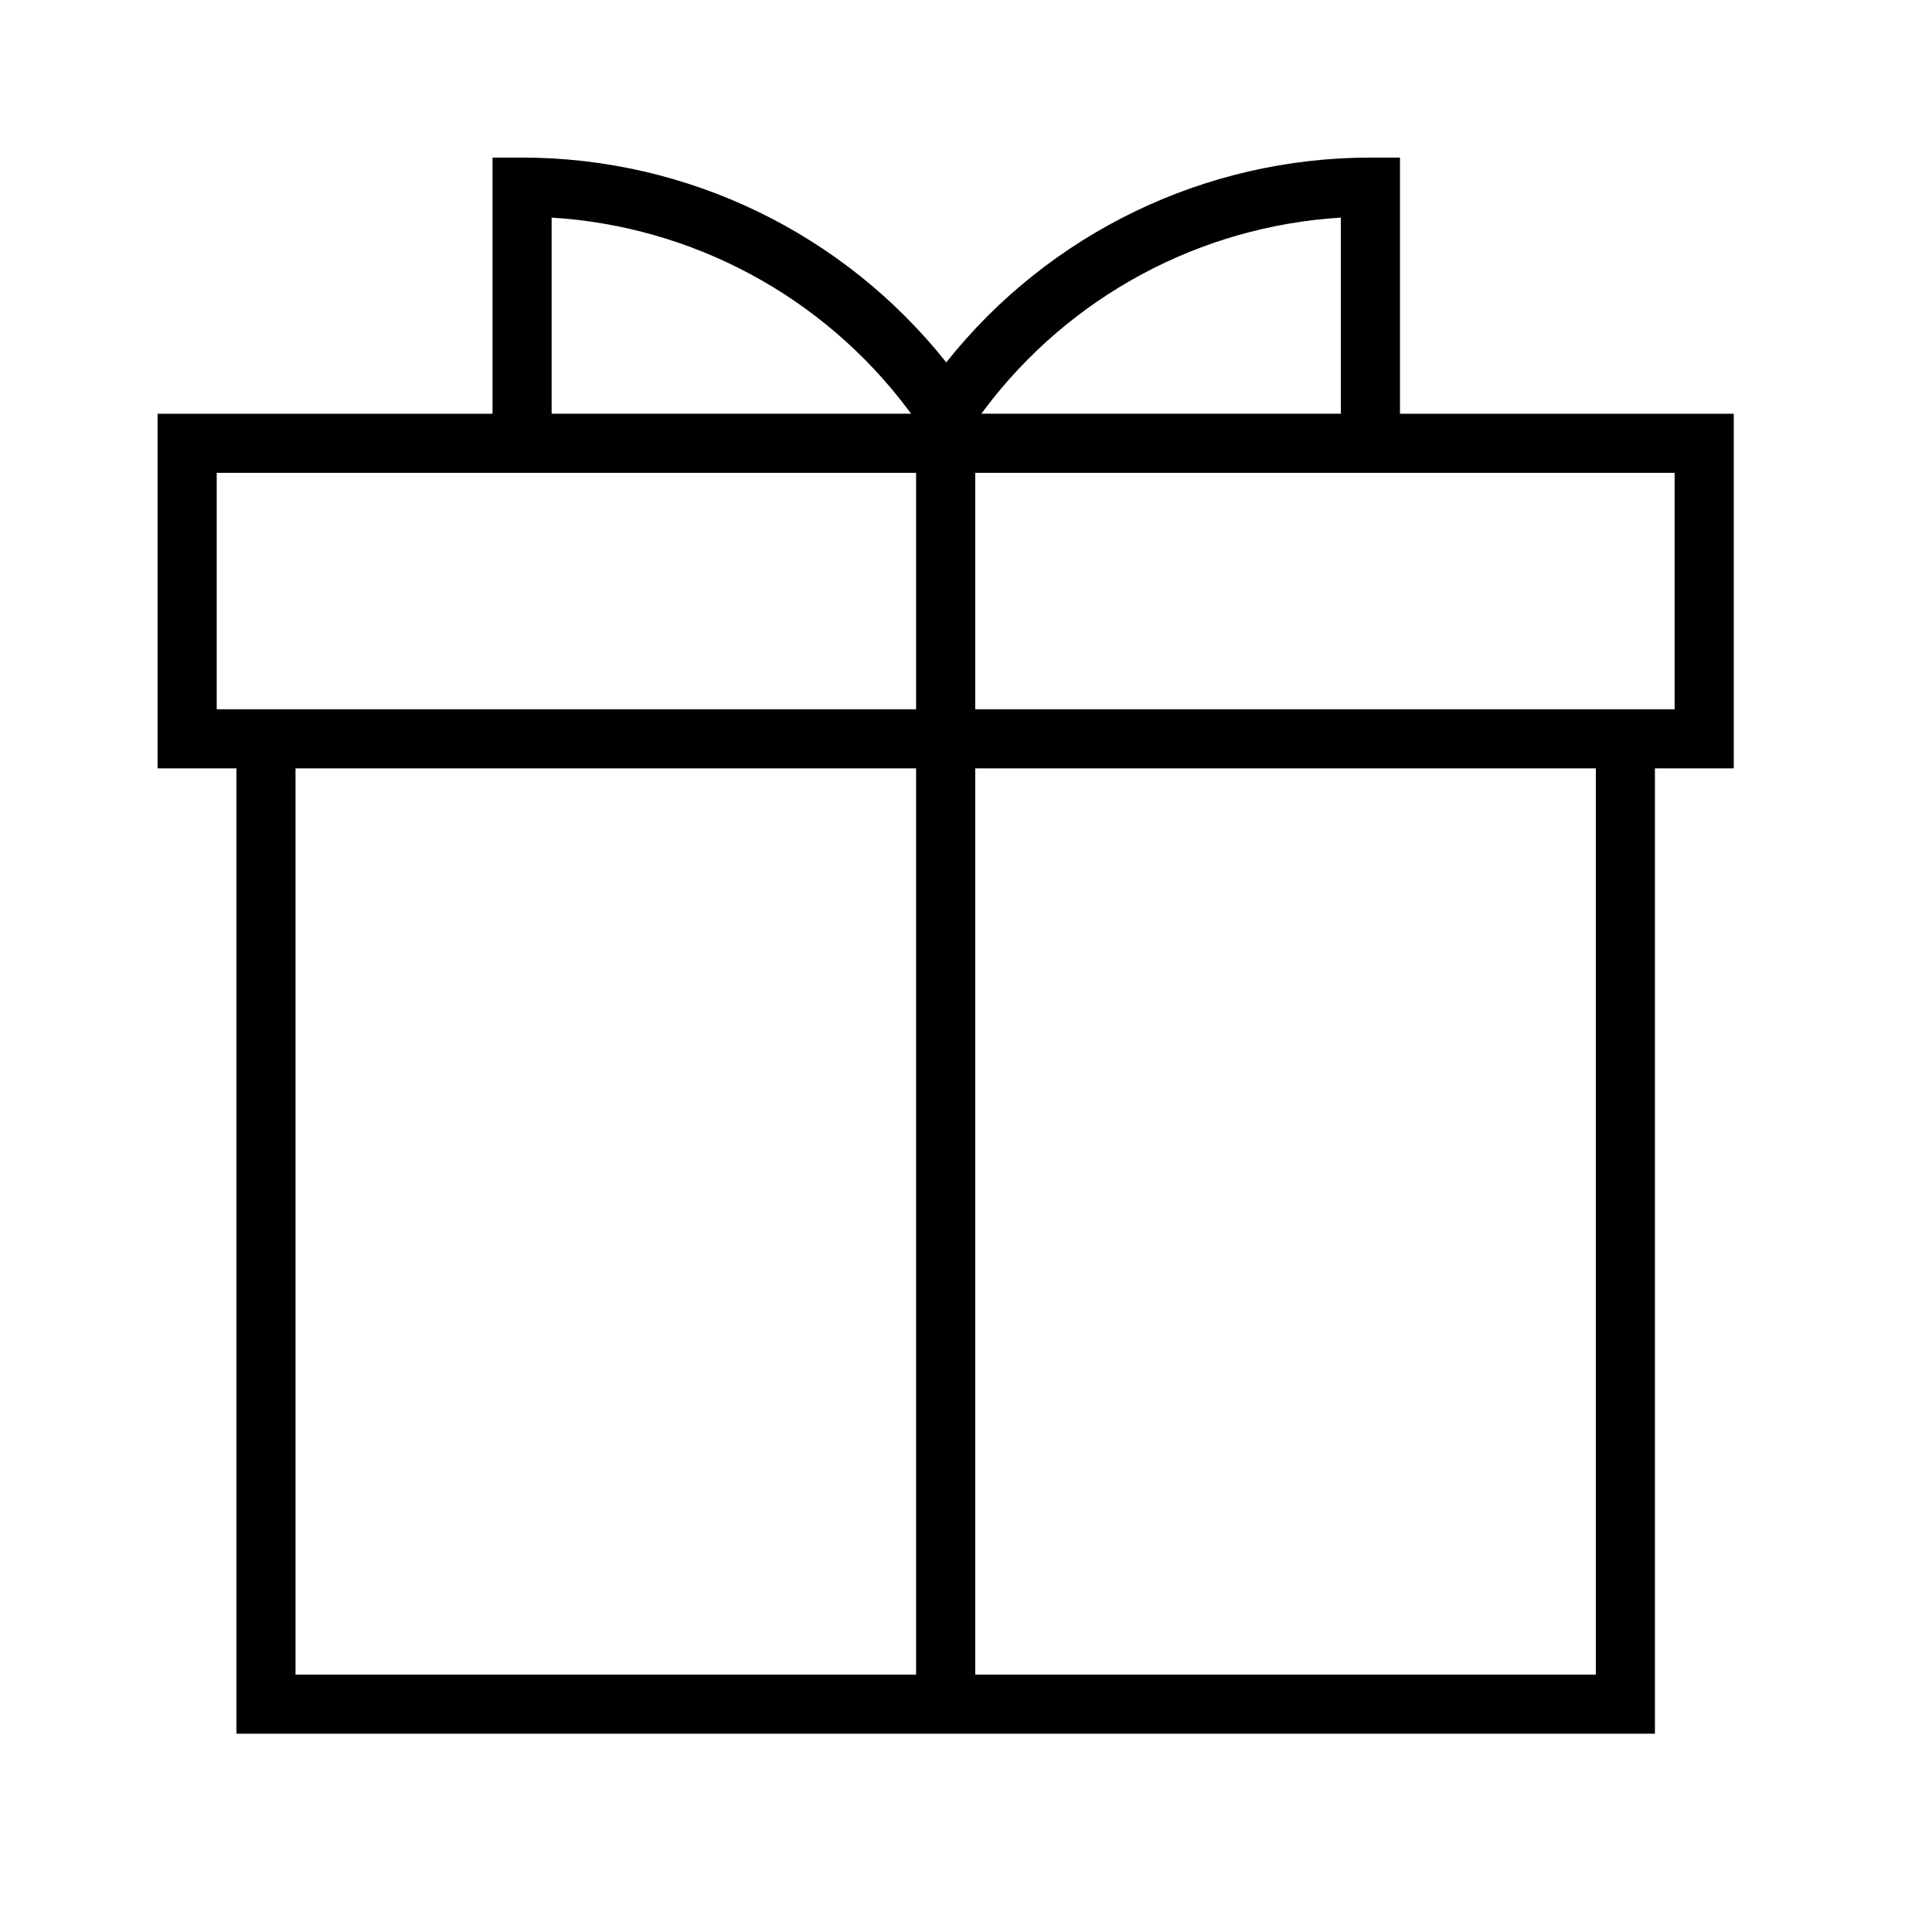 <svg width="46" height="46" viewBox="0 0 46 46" fill="none" xmlns="http://www.w3.org/2000/svg">
<g clip-path="url(#clip0_57_25)">
<g clip-path="url(#clip1_57_25)">
<g clip-path="url(#clip2_57_25)">
<path fill-rule="evenodd" clip-rule="evenodd" d="M12.431 3.752C16.37 3.752 20.087 5.553 22.53 8.628C24.972 5.553 28.689 3.752 32.629 3.752H33.333V4.456V9.851H40.576H41.28V10.554V17.591V18.294H40.576H39.403V40.576V41.279H38.699H6.332H5.629V40.576V18.294H4.456H3.752V17.591V10.554V9.851H4.456H11.727V4.456V3.752H12.431ZM13.134 5.181C16.486 5.387 19.594 7.051 21.623 9.756L21.693 9.85H13.134V5.181ZM31.925 5.181C28.574 5.387 25.465 7.051 23.436 9.756L23.366 9.85H31.925V5.181ZM37.996 18.294H23.22V39.872H37.996V18.294ZM38.699 16.887H23.22V11.258H39.872V16.887H39.403H38.699ZM21.812 16.887V11.258H5.16V16.887H5.629H6.332H21.812ZM21.812 39.872V18.294H7.036V39.872H21.812Z" fill="black"/>
</g>
</g>
</g>
<defs>
<clipPath id="clip0_57_25">
<rect width="45.032" height="45.032" fill="white"/>
</clipPath>
<clipPath id="clip1_57_25">
<rect width="45.032" height="45.032" fill="white" transform="translate(-0)"/>
</clipPath>
<clipPath id="clip2_57_25">
<rect width="45.032" height="45.032" fill="white" transform="translate(-0)"/>
</clipPath>
</defs>
</svg>
